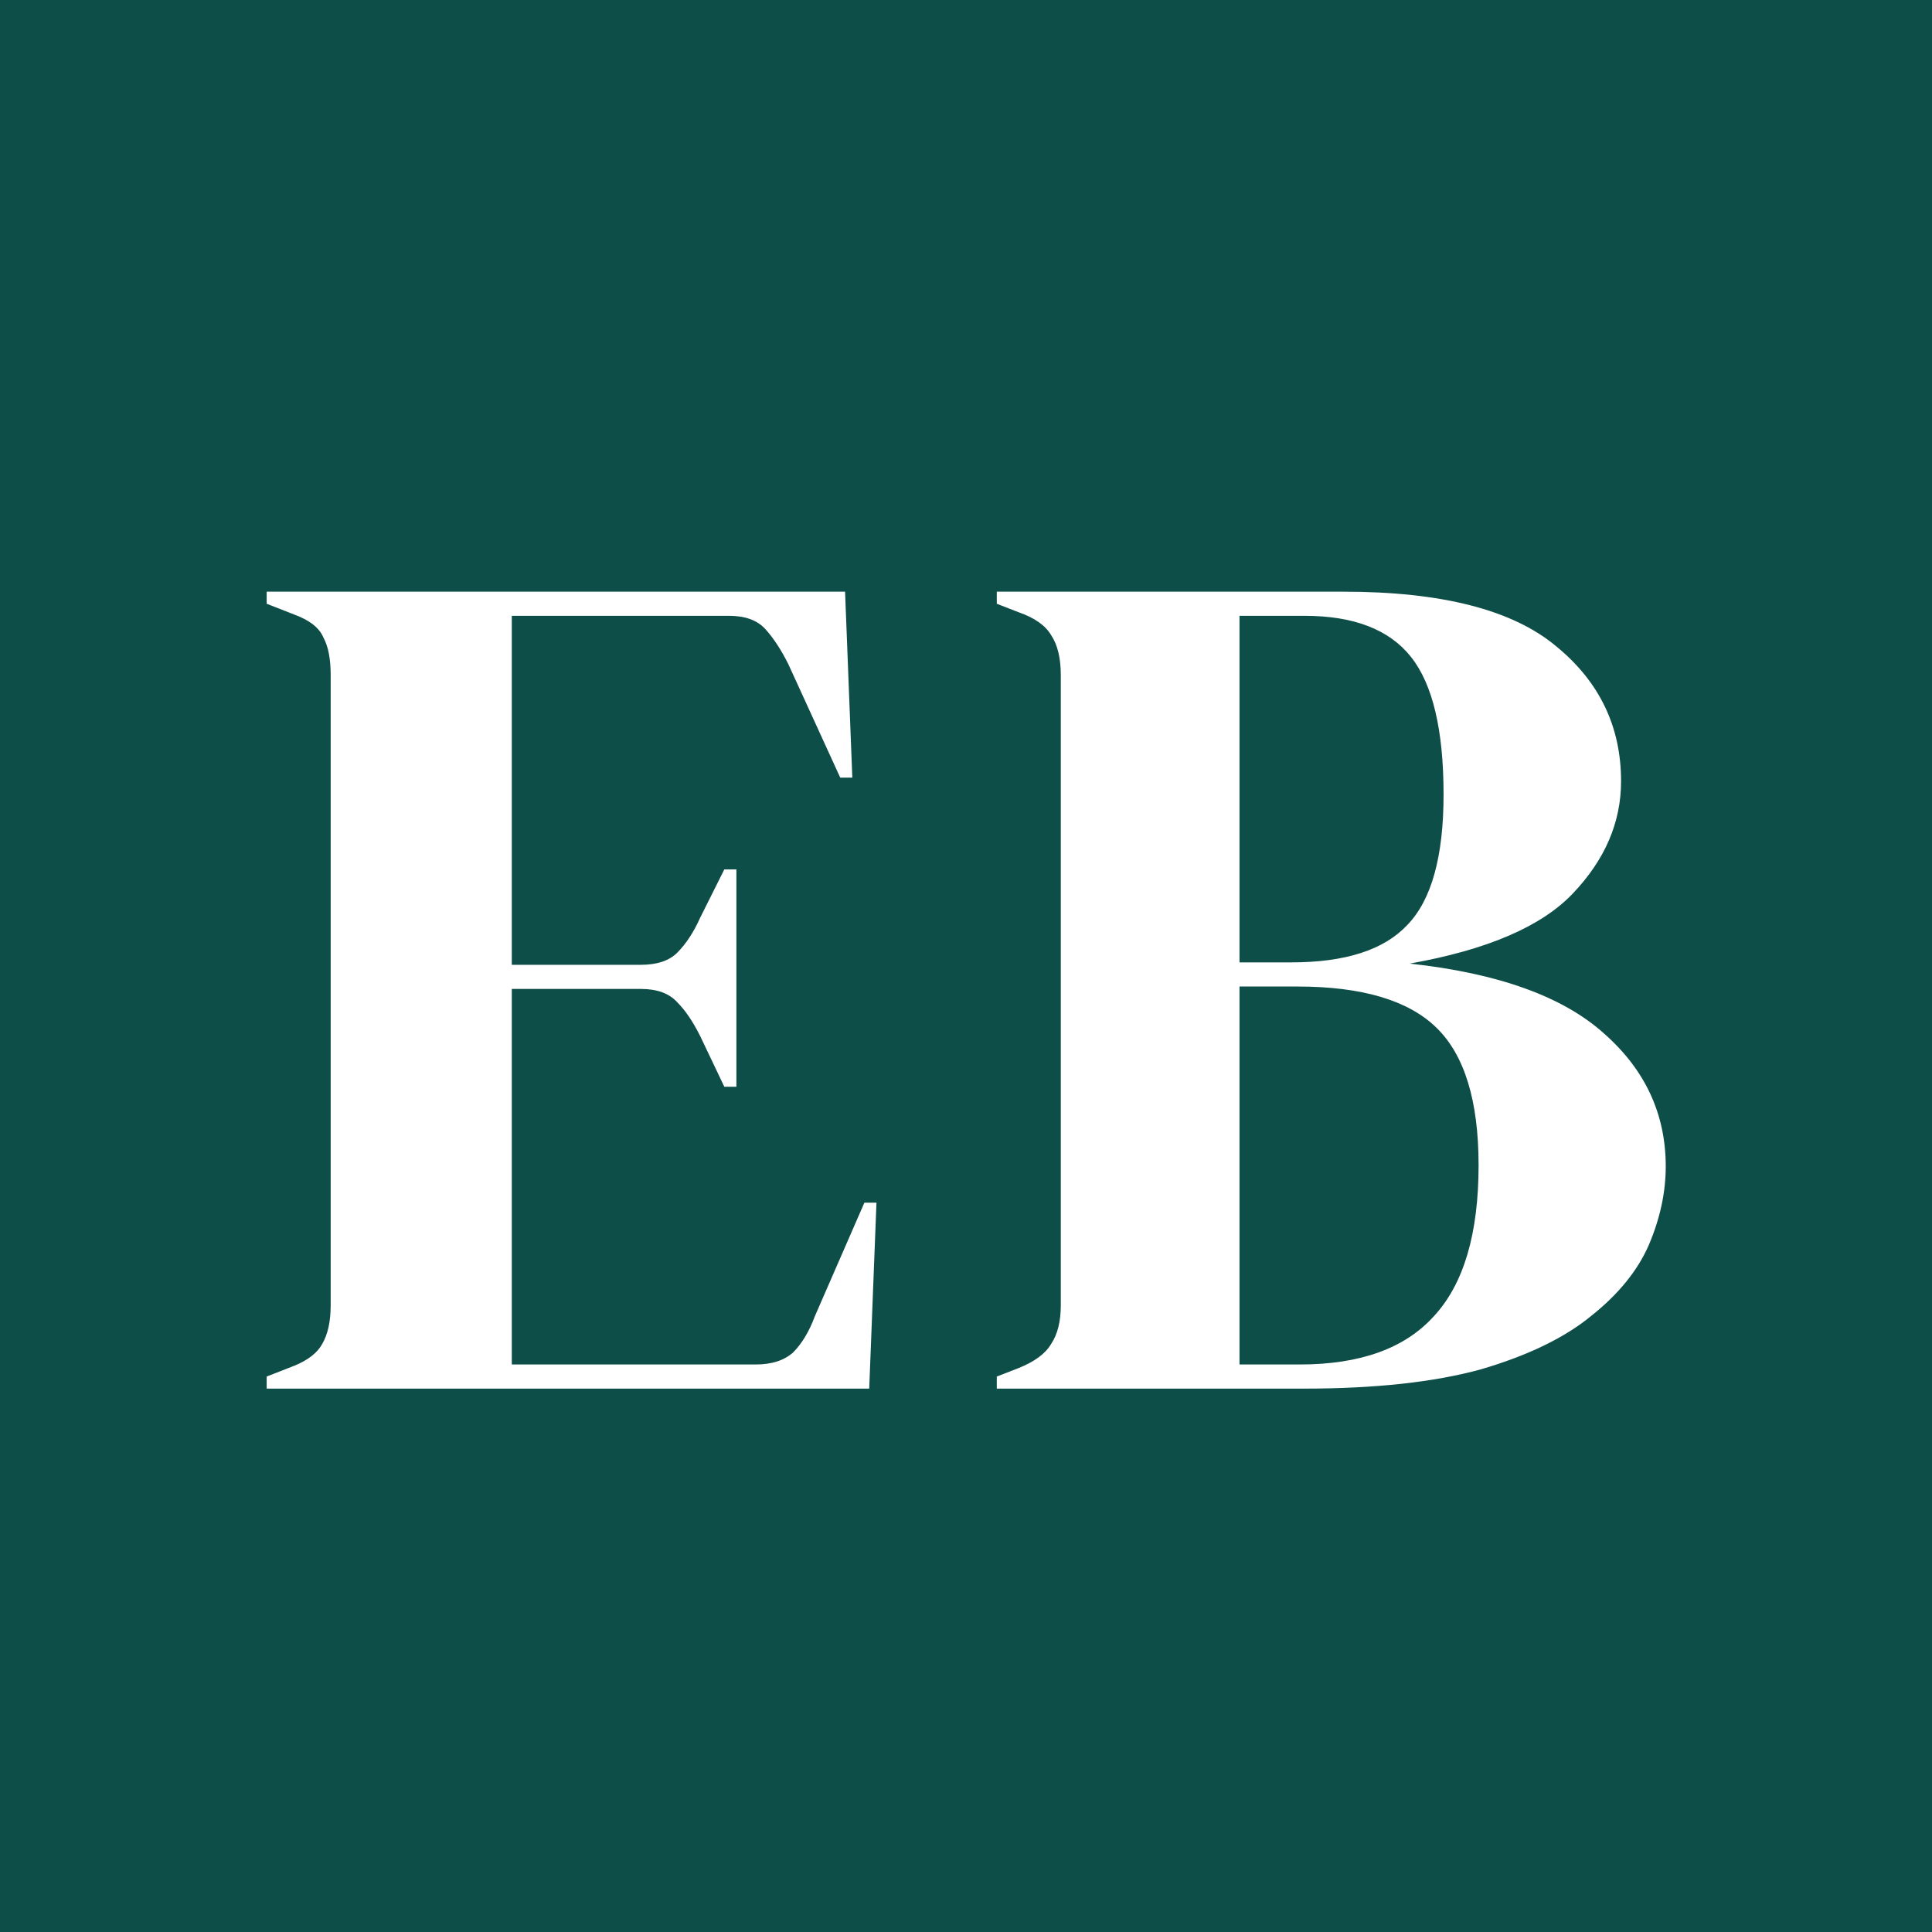 <svg width="32" height="32" viewBox="0 0 32 32" fill="none" xmlns="http://www.w3.org/2000/svg">
<rect width="32" height="32" fill="#0E4E48"/>
<path d="M4.417 23V22.8L4.877 22.62C5.103 22.527 5.257 22.407 5.337 22.26C5.43 22.1 5.477 21.887 5.477 21.62V11.18C5.477 10.913 5.437 10.707 5.357 10.56C5.29 10.4 5.13 10.273 4.877 10.18L4.417 10V9.8H13.997L14.117 12.88H13.917L13.057 11C12.937 10.76 12.81 10.567 12.677 10.42C12.543 10.273 12.343 10.2 12.077 10.2H8.477V15.98H10.617C10.883 15.98 11.083 15.913 11.217 15.78C11.363 15.633 11.49 15.44 11.597 15.2L11.997 14.4H12.197V18H11.997L11.597 17.16C11.477 16.92 11.35 16.733 11.217 16.6C11.083 16.453 10.883 16.38 10.617 16.38H8.477V22.6H12.517C12.783 22.6 12.99 22.533 13.137 22.4C13.283 22.253 13.403 22.053 13.497 21.8L14.317 19.92H14.517L14.397 23H4.417ZM16.51 23V22.8L16.87 22.66C17.137 22.553 17.317 22.42 17.41 22.26C17.517 22.1 17.57 21.887 17.57 21.62V11.18C17.57 10.9 17.517 10.68 17.41 10.52C17.317 10.36 17.137 10.233 16.87 10.14L16.51 10V9.8H22.25C23.877 9.8 25.05 10.1 25.77 10.7C26.49 11.287 26.85 12.033 26.85 12.94C26.85 13.62 26.584 14.24 26.05 14.8C25.53 15.347 24.63 15.733 23.35 15.96C24.817 16.12 25.89 16.507 26.57 17.12C27.25 17.72 27.59 18.453 27.59 19.32C27.59 19.747 27.497 20.18 27.31 20.62C27.124 21.047 26.804 21.44 26.35 21.8C25.91 22.16 25.304 22.453 24.53 22.68C23.757 22.893 22.777 23 21.59 23H16.51ZM20.53 15.94H21.39C22.284 15.94 22.924 15.733 23.31 15.32C23.71 14.907 23.91 14.187 23.91 13.16C23.91 12.093 23.73 11.333 23.37 10.88C23.01 10.427 22.424 10.2 21.61 10.2H20.53V15.94ZM20.53 22.6H21.53C22.53 22.6 23.27 22.333 23.75 21.8C24.244 21.267 24.49 20.433 24.49 19.3C24.49 18.233 24.257 17.473 23.79 17.02C23.324 16.567 22.557 16.34 21.49 16.34H20.53V22.6Z" fill="white"/>
</svg>
